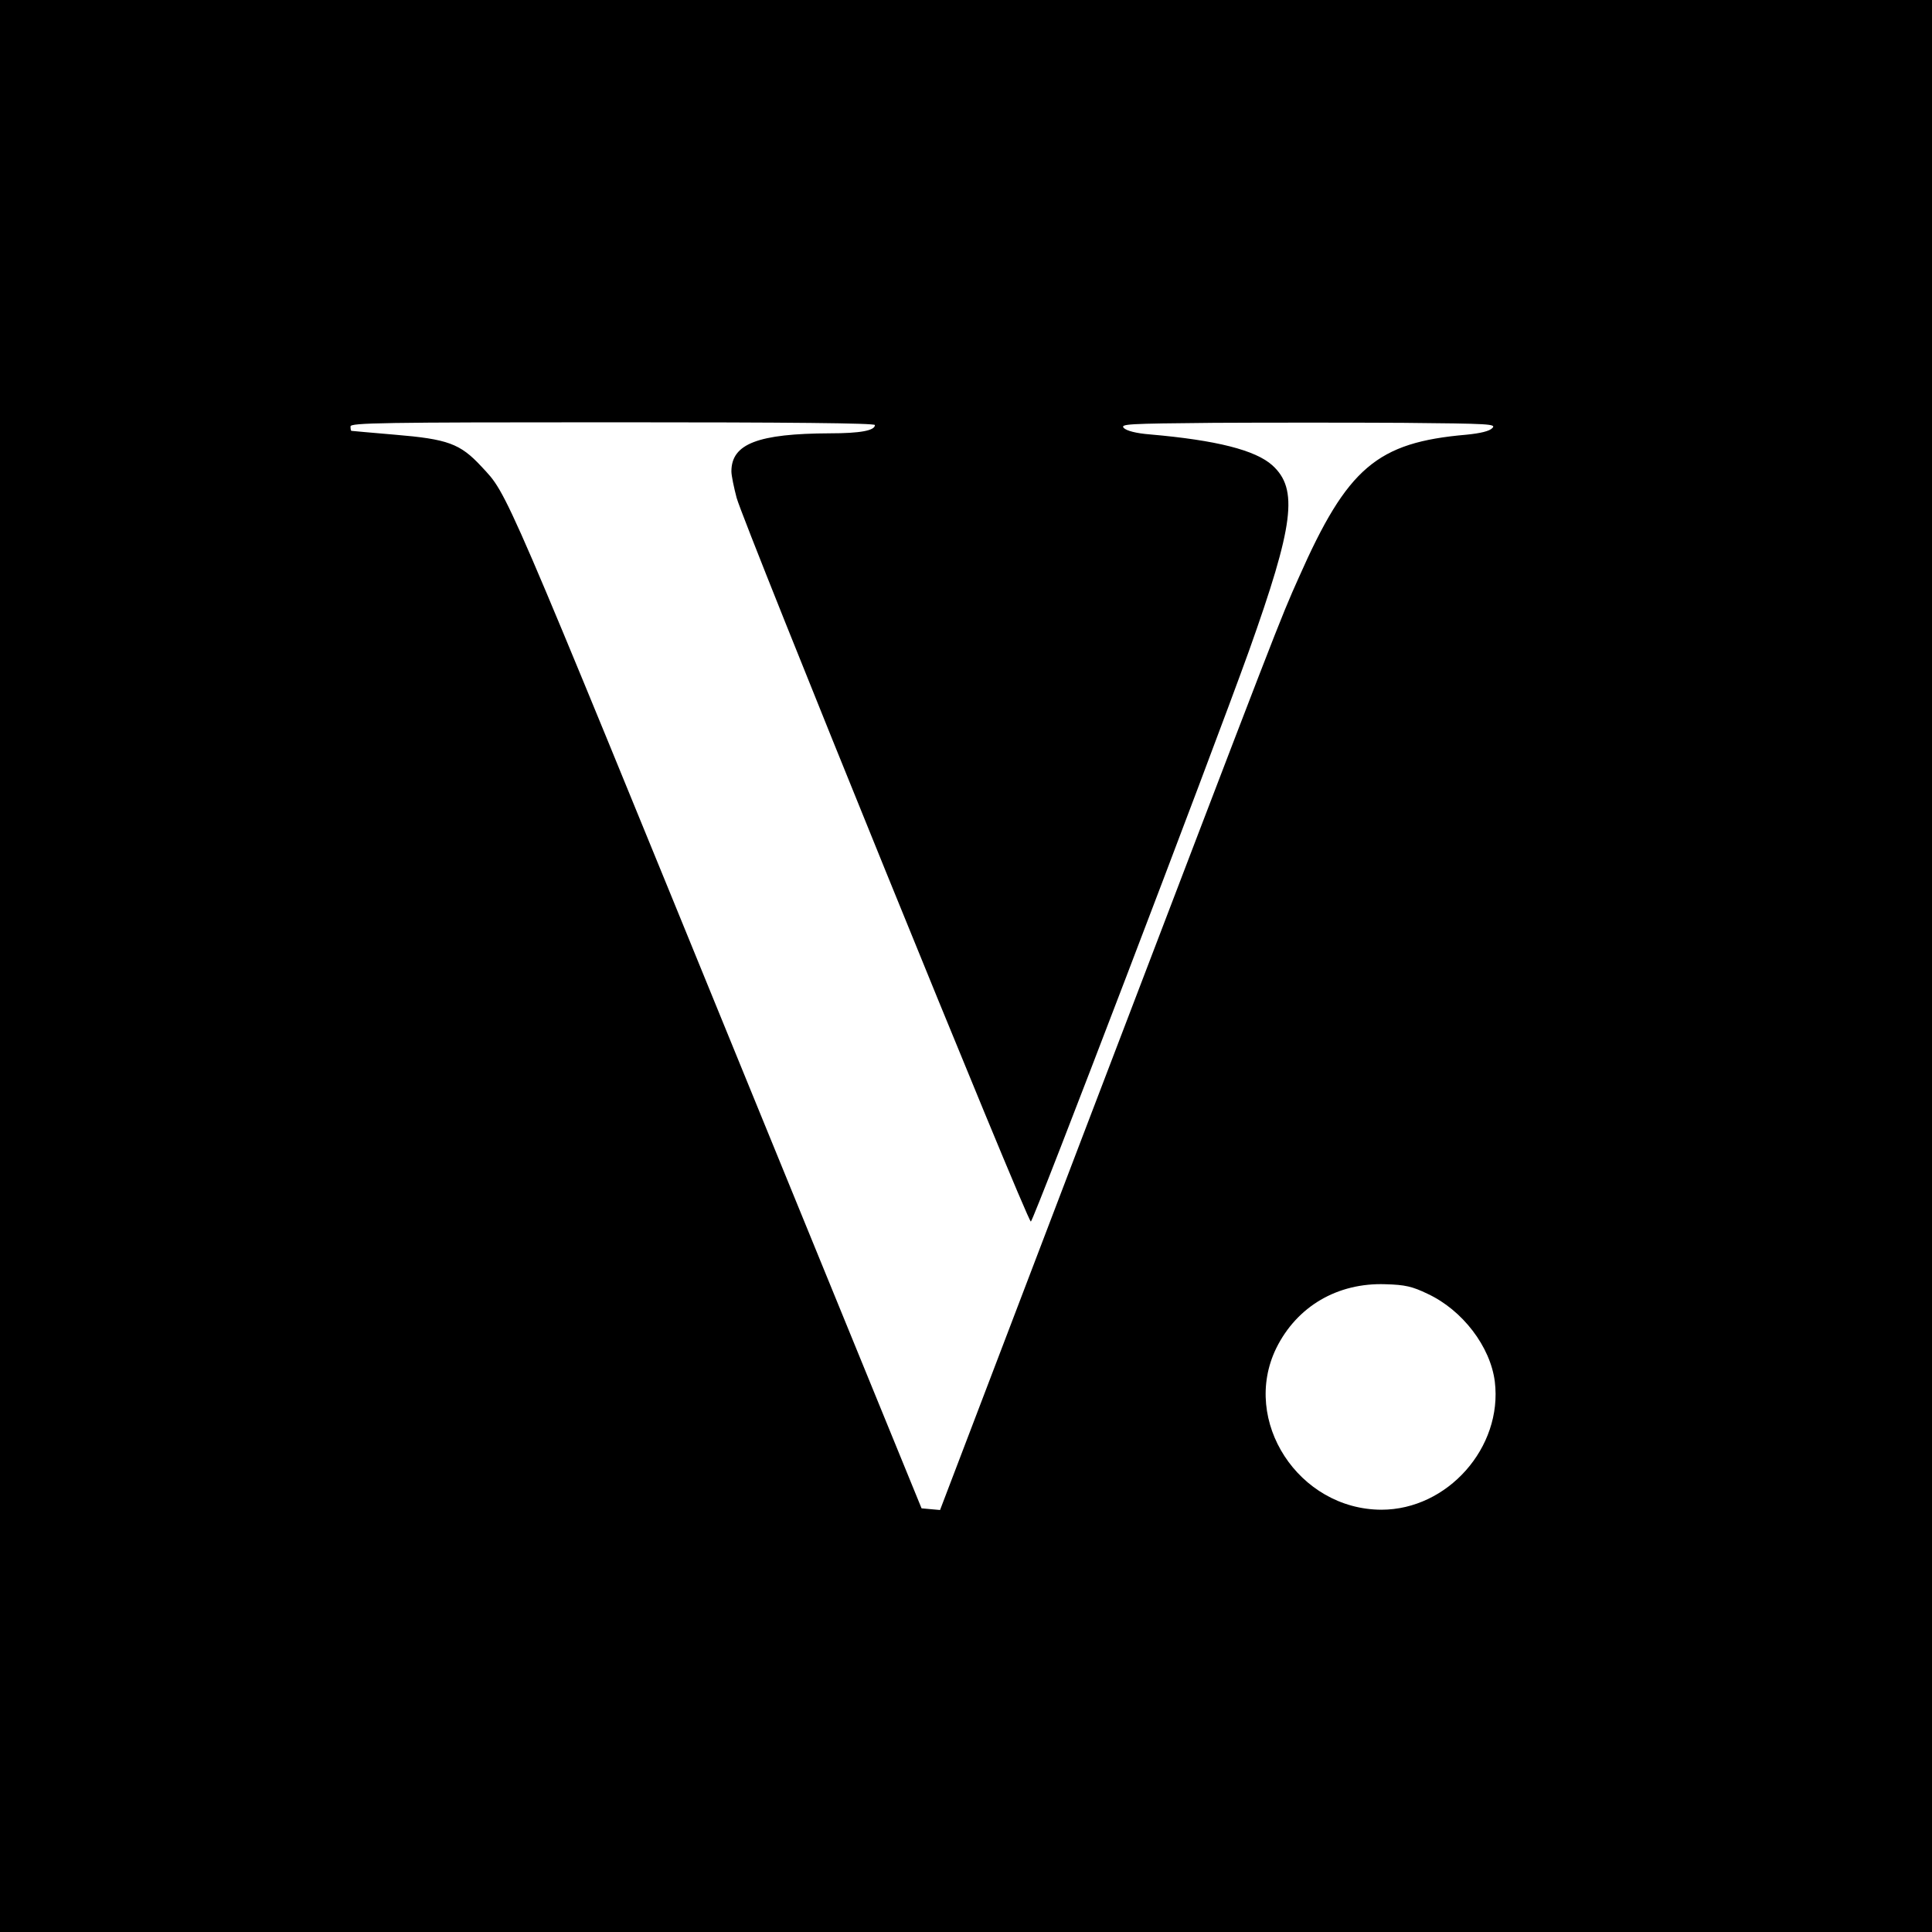 <?xml version="1.0" standalone="no"?>
<!DOCTYPE svg PUBLIC "-//W3C//DTD SVG 20010904//EN"
 "http://www.w3.org/TR/2001/REC-SVG-20010904/DTD/svg10.dtd">
<svg version="1.0" xmlns="http://www.w3.org/2000/svg"
 width="700pt" height="700pt" viewBox="0 0 700 700"
 preserveAspectRatio="xMidYMid meet">
<g transform="translate(0,700) scale(0.1,-0.1)"
fill="#000000" stroke="none">
<path d="M0 3500 l0 -3500 3500 0 3500 0 0 3500 0 3500 -3500 0 -3500 0 0
-3500z m3170 1960 c0 -20 -53 -30 -163 -30 -261 -1 -357 -38 -357 -138 0 -15
9 -58 19 -96 28 -100 1054 -2626 1066 -2622 10 3 649 1675 790 2067 163 457
180 587 85 673 -61 55 -202 91 -443 112 -51 4 -84 13 -95 23 -14 15 12 16 326
19 188 1 496 1 684 0 316 -3 340 -4 325 -19 -10 -11 -43 -19 -94 -24 -324 -28
-431 -119 -607 -517 -71 -159 -59 -129 -782 -2021 l-518 -1358 -34 3 -33 3
-605 1480 c-925 2265 -892 2189 -990 2295 -77 83 -122 99 -313 115 -86 7 -157
14 -158 14 -2 1 -3 8 -3 16 0 13 112 15 950 15 642 0 950 -3 950 -10z m2003
-3148 c126 -59 227 -191 243 -318 29 -238 -171 -464 -411 -464 -300 1 -509
322 -381 585 75 152 222 238 396 232 71 -2 97 -8 153 -35z"/>
</g>
</svg>
